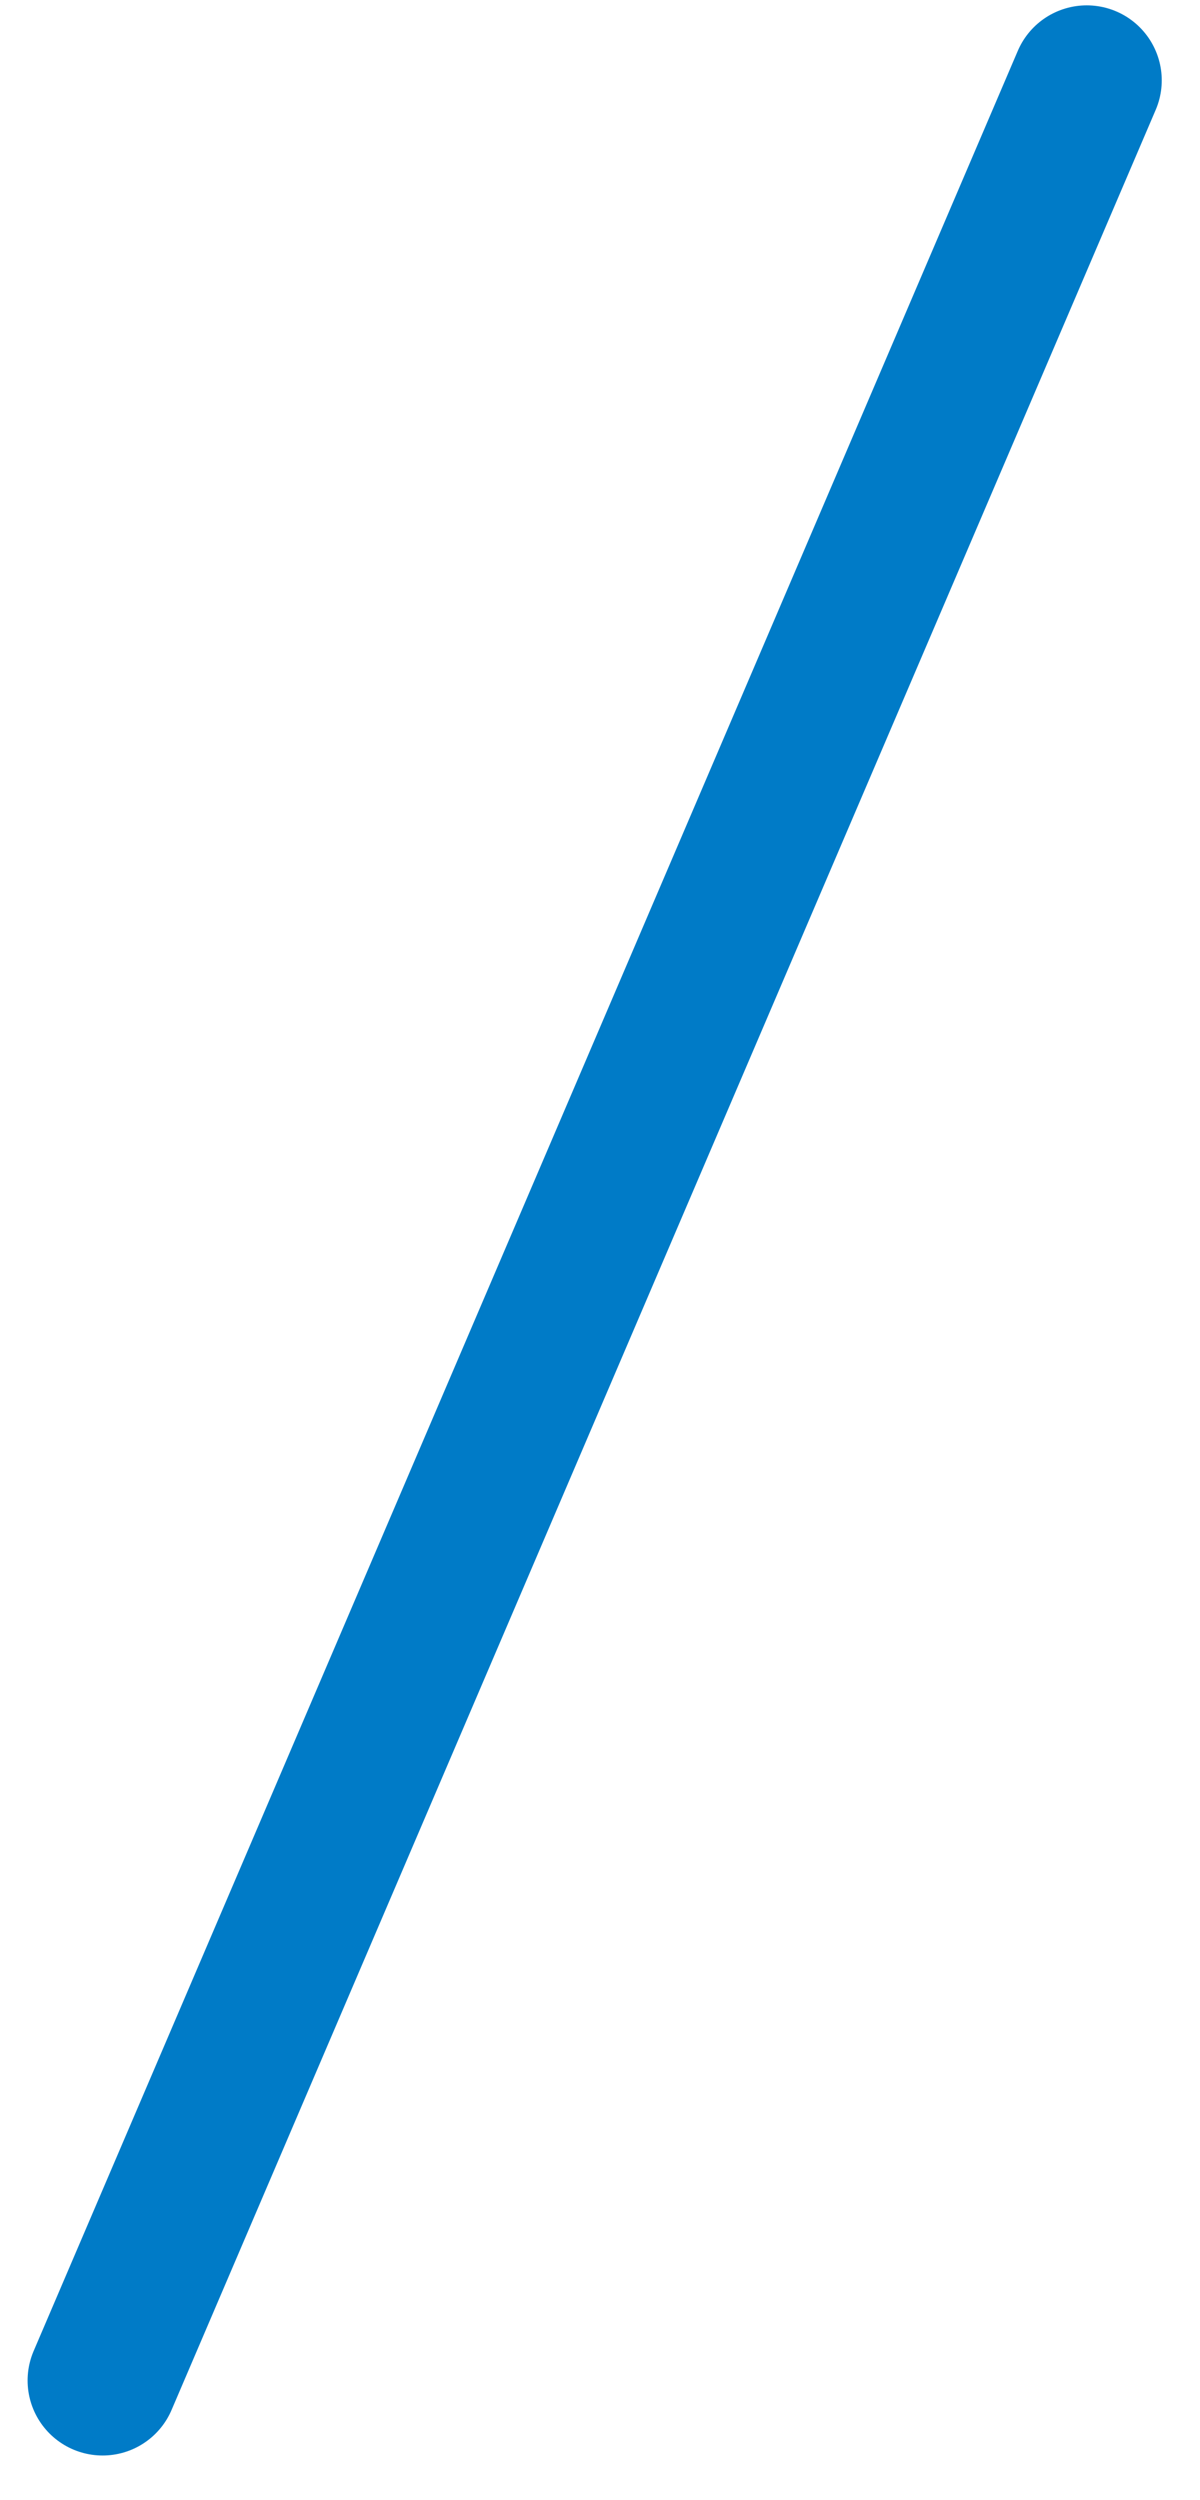 <svg width="24" height="50" viewBox="0 0 24 50" fill="none" xmlns="http://www.w3.org/2000/svg">
<path d="M21.735 1.607L2.052 47.607" stroke="#007BC7" stroke-width="3" stroke-linecap="round"/>
</svg>
